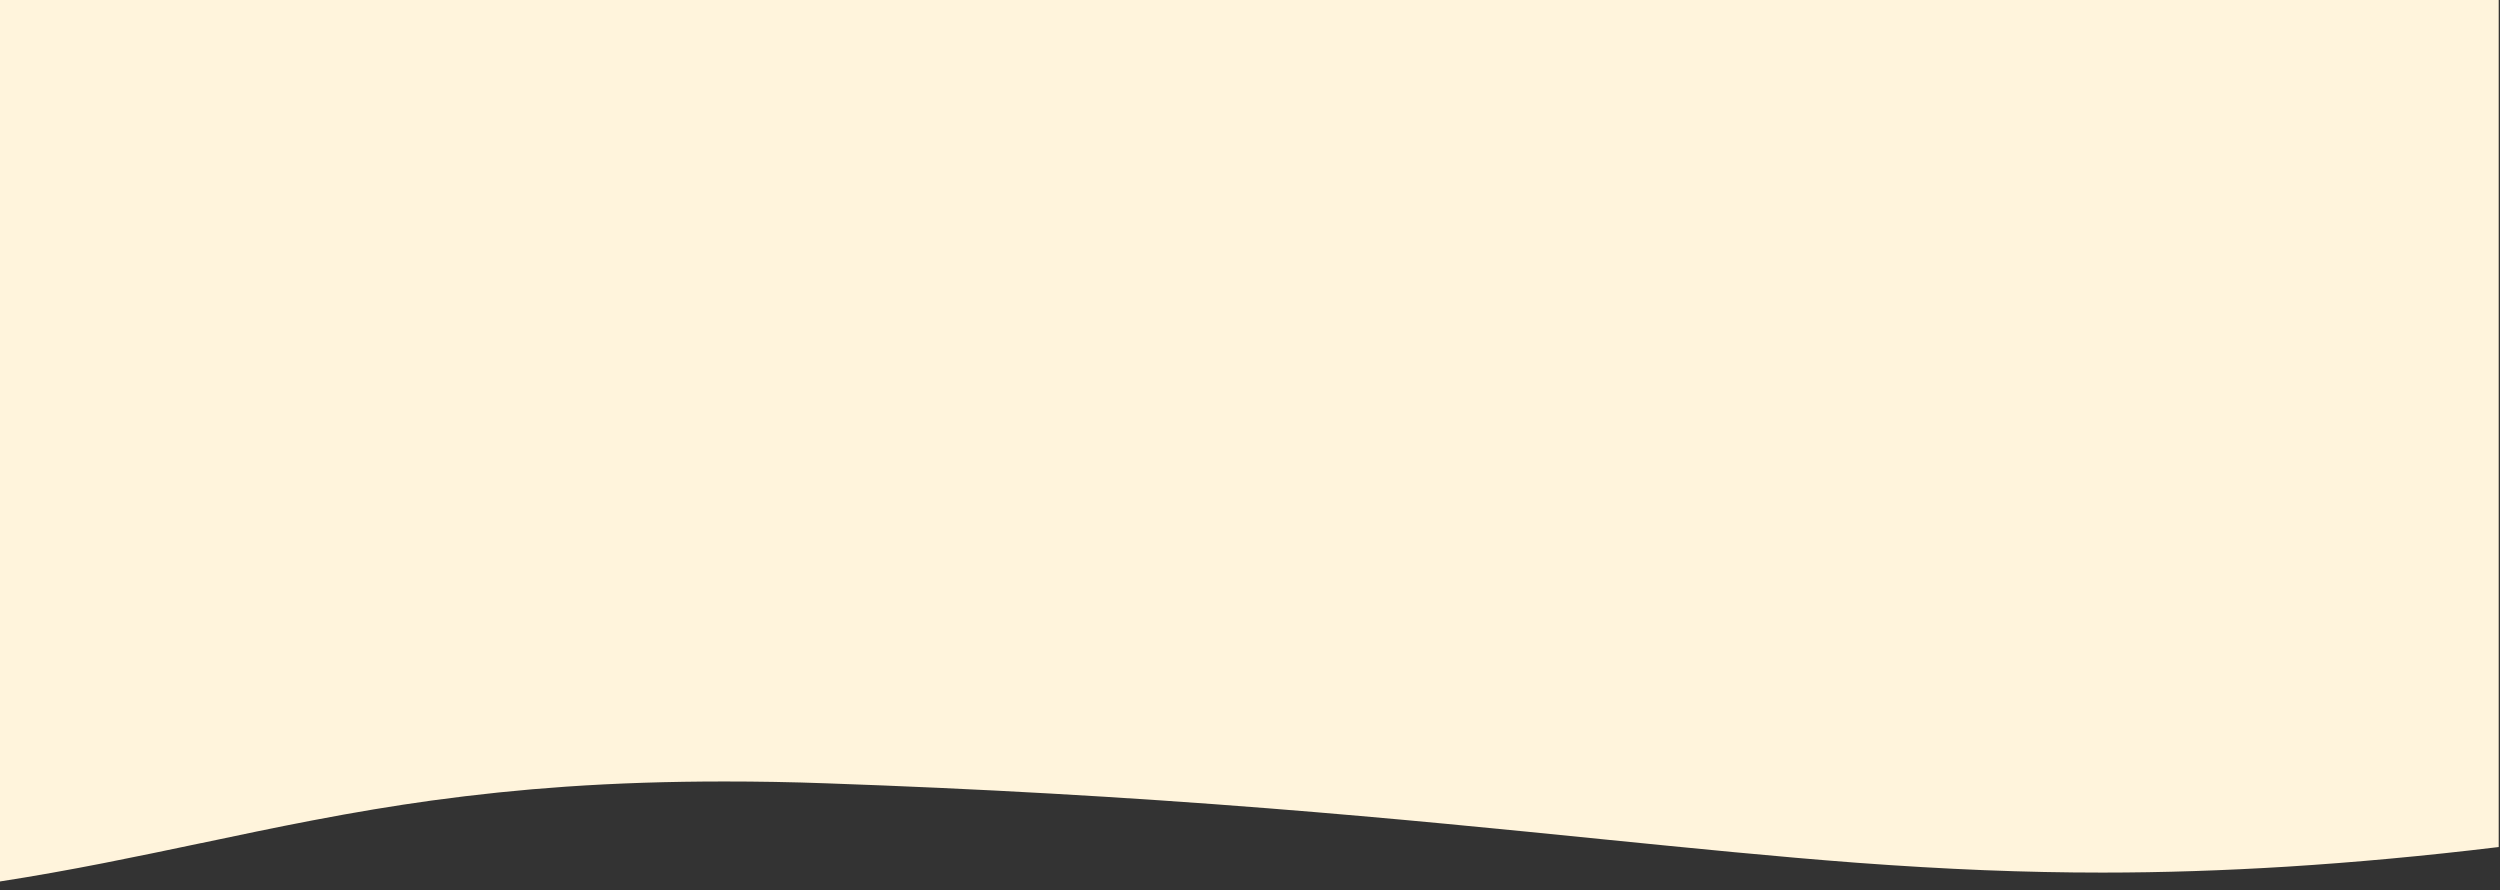 <?xml version="1.0" encoding="UTF-8"?>
<!-- Generator: Adobe Illustrator 28.2.0, SVG Export Plug-In . SVG Version: 6.00 Build 0)  -->
<svg xmlns="http://www.w3.org/2000/svg" xmlns:xlink="http://www.w3.org/1999/xlink" version="1.0" id="Layer_1" x="0px" y="0px" viewBox="0 0 1350 480.8" style="enable-background:new 0 0 1350 480.8;" xml:space="preserve">
<rect x="0" y="0" width="1350" height="480.8" fill="#333333" stroke="none"/>
<style type="text/css">
	.st0{fill:#FFF4DC;}
</style>
<path id="Subtraction_13" class="st0" d="M-0.7,476.1V0h1350v457.4c-40.5,4.9-77.9,8.3-114.3,10.6c-34.2,2.1-66.8,3.2-99.7,3.2  c-41.9,0-84-1.7-132.5-5.3c-43.8-3.3-89.3-7.9-137.4-12.7h0h0c-52.6-5.3-112.1-11.3-180.4-16.7c-78.3-6.2-156.4-10.6-238.6-13.5  c-18.9-0.7-37.4-1-55.2-1c-30,0-58,0.9-85.6,2.8c-24.6,1.7-48.4,4.2-72.6,7.5c-20.2,2.8-41.3,6.3-64.2,10.7  c-20.5,3.9-40.7,8.2-60.2,12.3l-0.1,0C74.2,462.5,38.7,470-0.7,476.1L-0.7,476.1z"></path>
</svg>
